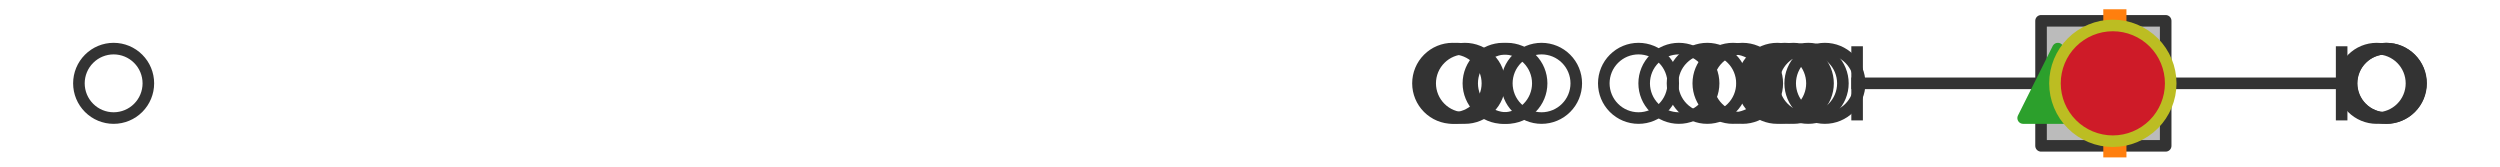 <?xml version="1.0" encoding="utf-8" standalone="no"?>
<!DOCTYPE svg PUBLIC "-//W3C//DTD SVG 1.1//EN"
  "http://www.w3.org/Graphics/SVG/1.1/DTD/svg11.dtd">
<svg xmlns:xlink="http://www.w3.org/1999/xlink" width="216pt" height="14.4pt" viewBox="0 0 216 14.4" xmlns="http://www.w3.org/2000/svg" version="1.1">
 <defs>
  <style type="text/css">*{stroke-linejoin: round; stroke-linecap: butt}</style>
 </defs>
 <g id="figure_1">
  <g id="patch_1">
   <path d="M 0 14.4 
L 216 14.4 
L 216 0 
L 0 0 
z
" style="fill: #ffffff"/>
  </g>
  <g id="axes_1">
   <g id="patch_2">
    <path d="M 176.346 12.6 
L 176.346 1.8 
L 187.115 1.8 
L 187.115 12.6 
L 176.346 12.6 
z
" clip-path="url(#p61ee0596a6)" style="fill: #bbbbbb; stroke: #333333; stroke-linejoin: miter"/>
   </g>
   <g id="line2d_1">
    <path d="M 176.346 7.2 
L 160.454 7.2 
" clip-path="url(#p61ee0596a6)" style="fill: none; stroke: #333333; stroke-linecap: square"/>
   </g>
   <g id="line2d_2">
    <path d="M 187.115 7.2 
L 202.318 7.2 
" clip-path="url(#p61ee0596a6)" style="fill: none; stroke: #333333; stroke-linecap: square"/>
   </g>
   <g id="line2d_3">
    <path d="M 160.454 9.9 
L 160.454 4.5 
" clip-path="url(#p61ee0596a6)" style="fill: none; stroke: #333333; stroke-linecap: square"/>
   </g>
   <g id="line2d_4">
    <path d="M 202.318 9.9 
L 202.318 4.5 
" clip-path="url(#p61ee0596a6)" style="fill: none; stroke: #333333; stroke-linecap: square"/>
   </g>
   <g id="line2d_5">
    <defs>
     <path id="m4bc302b2fc" d="M 0 3 
C 0.796 3 1.559 2.684 2.121 2.121 
C 2.684 1.559 3 0.796 3 0 
C 3 -0.796 2.684 -1.559 2.121 -2.121 
C 1.559 -2.684 0.796 -3 0 -3 
C -0.796 -3 -1.559 -2.684 -2.121 -2.121 
C -2.684 -1.559 -3 -0.796 -3 0 
C -3 0.796 -2.684 1.559 -2.121 2.121 
C -1.559 2.684 -0.796 3 0 3 
z
" style="stroke: #333333"/>
    </defs>
    <g clip-path="url(#p61ee0596a6)">
     <use xlink:href="#m4bc302b2fc" x="147.506" y="7.2" style="fill-opacity: 0; stroke: #333333"/>
     <use xlink:href="#m4bc302b2fc" x="141.568" y="7.2" style="fill-opacity: 0; stroke: #333333"/>
     <use xlink:href="#m4bc302b2fc" x="157.672" y="7.2" style="fill-opacity: 0; stroke: #333333"/>
     <use xlink:href="#m4bc302b2fc" x="154.209" y="7.2" style="fill-opacity: 0; stroke: #333333"/>
     <use xlink:href="#m4bc302b2fc" x="126.567" y="7.2" style="fill-opacity: 0; stroke: #333333"/>
     <use xlink:href="#m4bc302b2fc" x="154.943" y="7.2" style="fill-opacity: 0; stroke: #333333"/>
     <use xlink:href="#m4bc302b2fc" x="130.195" y="7.2" style="fill-opacity: 0; stroke: #333333"/>
     <use xlink:href="#m4bc302b2fc" x="156.226" y="7.2" style="fill-opacity: 0; stroke: #333333"/>
     <use xlink:href="#m4bc302b2fc" x="133.19" y="7.2" style="fill-opacity: 0; stroke: #333333"/>
     <use xlink:href="#m4bc302b2fc" x="153.553" y="7.2" style="fill-opacity: 0; stroke: #333333"/>
     <use xlink:href="#m4bc302b2fc" x="129.869" y="7.2" style="fill-opacity: 0; stroke: #333333"/>
     <use xlink:href="#m4bc302b2fc" x="9.818" y="7.2" style="fill-opacity: 0; stroke: #333333"/>
     <use xlink:href="#m4bc302b2fc" x="150.558" y="7.2" style="fill-opacity: 0; stroke: #333333"/>
     <use xlink:href="#m4bc302b2fc" x="125.889" y="7.2" style="fill-opacity: 0; stroke: #333333"/>
     <use xlink:href="#m4bc302b2fc" x="149.731" y="7.2" style="fill-opacity: 0; stroke: #333333"/>
     <use xlink:href="#m4bc302b2fc" x="145.056" y="7.2" style="fill-opacity: 0; stroke: #333333"/>
     <use xlink:href="#m4bc302b2fc" x="125.512" y="7.2" style="fill-opacity: 0; stroke: #333333"/>
     <use xlink:href="#m4bc302b2fc" x="206.158" y="7.2" style="fill-opacity: 0; stroke: #333333"/>
     <use xlink:href="#m4bc302b2fc" x="206.182" y="7.2" style="fill-opacity: 0; stroke: #333333"/>
     <use xlink:href="#m4bc302b2fc" x="205.351" y="7.2" style="fill-opacity: 0; stroke: #333333"/>
    </g>
   </g>
   <g id="line2d_6">
    <path d="M 182.725 12.6 
L 182.725 1.8 
" clip-path="url(#p61ee0596a6)" style="fill: none; stroke: #ff7f0e; stroke-width: 2; stroke-linecap: square"/>
   </g>
   <g id="line2d_7">
    <defs>
     <path id="m556d77196a" d="M 0 -3 
L -3 3 
L 3 3 
z
" style="stroke: #2ca02c; stroke-linejoin: miter"/>
    </defs>
    <g clip-path="url(#p61ee0596a6)">
     <use xlink:href="#m556d77196a" x="177.8" y="7.2" style="fill: #2ca02c; stroke: #2ca02c; stroke-linejoin: miter"/>
    </g>
   </g>
   <g id="line2d_8">
    <defs>
     <path id="meb4f288bf6" d="M 0 5 
C 1.326 5 2.598 4.473 3.536 3.536 
C 4.473 2.598 5 1.326 5 0 
C 5 -1.326 4.473 -2.598 3.536 -3.536 
C 2.598 -4.473 1.326 -5 0 -5 
C -1.326 -5 -2.598 -4.473 -3.536 -3.536 
C -4.473 -2.598 -5 -1.326 -5 0 
C -5 1.326 -4.473 2.598 -3.536 3.536 
C -2.598 4.473 -1.326 5 0 5 
z
" style="stroke: #bcbd22"/>
    </defs>
    <g clip-path="url(#p61ee0596a6)">
     <use xlink:href="#meb4f288bf6" x="182.549" y="7.2" style="fill: #ce1b28; stroke: #bcbd22"/>
    </g>
   </g>
  </g>
 </g>
 <defs>
  <clipPath id="p61ee0596a6">
   <rect x="0" y="-28.8" width="216" height="72"/>
  </clipPath>
 </defs>
</svg>
